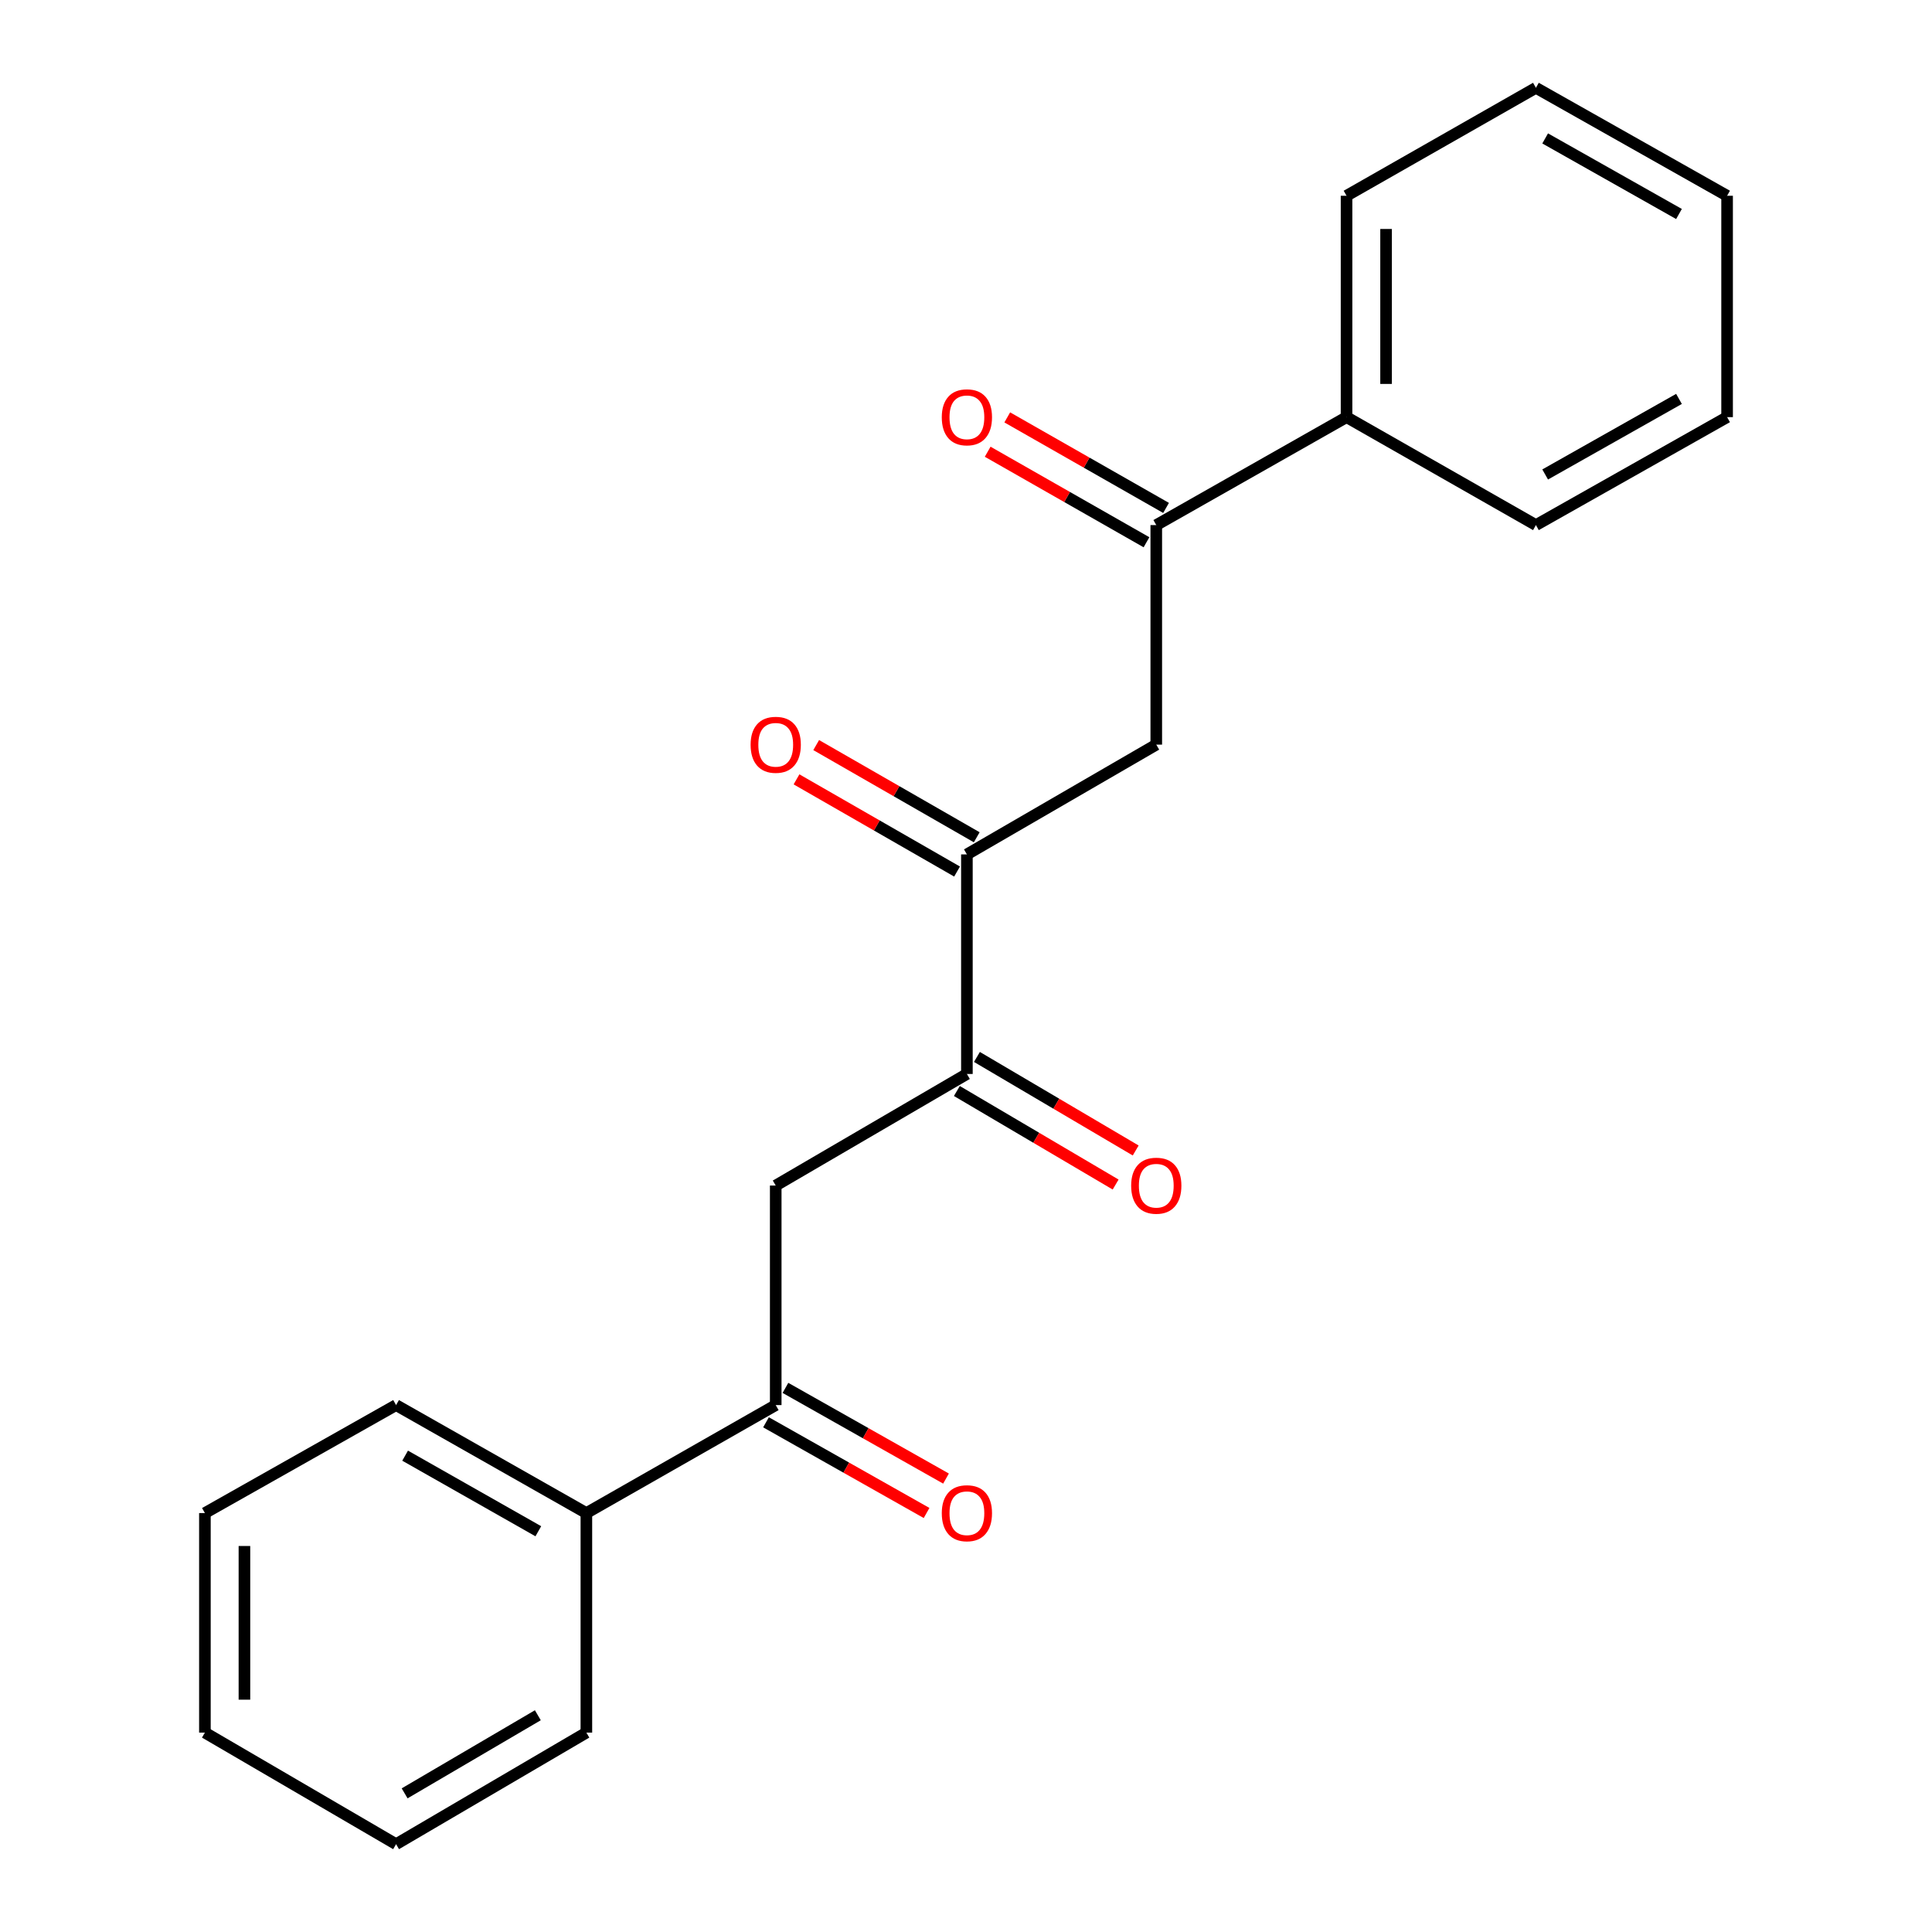 <?xml version='1.0' encoding='iso-8859-1'?>
<svg version='1.1' baseProfile='full'
              xmlns='http://www.w3.org/2000/svg'
                      xmlns:rdkit='http://www.rdkit.org/xml'
                      xmlns:xlink='http://www.w3.org/1999/xlink'
                  xml:space='preserve'
width='1000px' height='1000px' viewBox='0 0 1000 1000'>
<!-- END OF HEADER -->
<rect style='opacity:1.0;fill:#FFFFFF;stroke:none' width='1000' height='1000' x='0' y='0'> </rect>
<path class='bond-2' d='M 401.514,613.636 L 500.466,555.886' style='fill:none;fill-rule:evenodd;stroke:#000000;stroke-width:6px;stroke-linecap:butt;stroke-linejoin:miter;stroke-opacity:1' />
<path class='bond-3' d='M 401.514,613.636 L 401.514,727.273' style='fill:none;fill-rule:evenodd;stroke:#000000;stroke-width:6px;stroke-linecap:butt;stroke-linejoin:miter;stroke-opacity:1' />
<path class='bond-0' d='M 598.486,385.42 L 500.466,442.238' style='fill:none;fill-rule:evenodd;stroke:#000000;stroke-width:6px;stroke-linecap:butt;stroke-linejoin:miter;stroke-opacity:1' />
<path class='bond-4' d='M 598.486,385.42 L 598.486,271.784' style='fill:none;fill-rule:evenodd;stroke:#000000;stroke-width:6px;stroke-linecap:butt;stroke-linejoin:miter;stroke-opacity:1' />
<path class='bond-1' d='M 500.466,442.238 L 500.466,555.886' style='fill:none;fill-rule:evenodd;stroke:#000000;stroke-width:6px;stroke-linecap:butt;stroke-linejoin:miter;stroke-opacity:1' />
<path class='bond-5' d='M 505.56,433.368 L 464.01,409.51' style='fill:none;fill-rule:evenodd;stroke:#000000;stroke-width:6px;stroke-linecap:butt;stroke-linejoin:miter;stroke-opacity:1' />
<path class='bond-5' d='M 464.01,409.51 L 422.461,385.652' style='fill:none;fill-rule:evenodd;stroke:#FF0000;stroke-width:6px;stroke-linecap:butt;stroke-linejoin:miter;stroke-opacity:1' />
<path class='bond-5' d='M 495.372,451.109 L 453.823,427.252' style='fill:none;fill-rule:evenodd;stroke:#000000;stroke-width:6px;stroke-linecap:butt;stroke-linejoin:miter;stroke-opacity:1' />
<path class='bond-5' d='M 453.823,427.252 L 412.273,403.394' style='fill:none;fill-rule:evenodd;stroke:#FF0000;stroke-width:6px;stroke-linecap:butt;stroke-linejoin:miter;stroke-opacity:1' />
<path class='bond-6' d='M 495.273,564.7 L 536.361,588.907' style='fill:none;fill-rule:evenodd;stroke:#000000;stroke-width:6px;stroke-linecap:butt;stroke-linejoin:miter;stroke-opacity:1' />
<path class='bond-6' d='M 536.361,588.907 L 577.449,613.115' style='fill:none;fill-rule:evenodd;stroke:#FF0000;stroke-width:6px;stroke-linecap:butt;stroke-linejoin:miter;stroke-opacity:1' />
<path class='bond-6' d='M 505.659,547.073 L 546.746,571.28' style='fill:none;fill-rule:evenodd;stroke:#000000;stroke-width:6px;stroke-linecap:butt;stroke-linejoin:miter;stroke-opacity:1' />
<path class='bond-6' d='M 546.746,571.28 L 587.834,595.488' style='fill:none;fill-rule:evenodd;stroke:#FF0000;stroke-width:6px;stroke-linecap:butt;stroke-linejoin:miter;stroke-opacity:1' />
<path class='bond-7' d='M 396.484,736.18 L 438.039,759.649' style='fill:none;fill-rule:evenodd;stroke:#000000;stroke-width:6px;stroke-linecap:butt;stroke-linejoin:miter;stroke-opacity:1' />
<path class='bond-7' d='M 438.039,759.649 L 479.594,783.119' style='fill:none;fill-rule:evenodd;stroke:#FF0000;stroke-width:6px;stroke-linecap:butt;stroke-linejoin:miter;stroke-opacity:1' />
<path class='bond-7' d='M 406.545,718.366 L 448.1,741.836' style='fill:none;fill-rule:evenodd;stroke:#000000;stroke-width:6px;stroke-linecap:butt;stroke-linejoin:miter;stroke-opacity:1' />
<path class='bond-7' d='M 448.1,741.836 L 489.655,765.305' style='fill:none;fill-rule:evenodd;stroke:#FF0000;stroke-width:6px;stroke-linecap:butt;stroke-linejoin:miter;stroke-opacity:1' />
<path class='bond-9' d='M 401.514,727.273 L 303.506,783.159' style='fill:none;fill-rule:evenodd;stroke:#000000;stroke-width:6px;stroke-linecap:butt;stroke-linejoin:miter;stroke-opacity:1' />
<path class='bond-8' d='M 603.551,262.897 L 562.452,239.469' style='fill:none;fill-rule:evenodd;stroke:#000000;stroke-width:6px;stroke-linecap:butt;stroke-linejoin:miter;stroke-opacity:1' />
<path class='bond-8' d='M 562.452,239.469 L 521.353,216.041' style='fill:none;fill-rule:evenodd;stroke:#FF0000;stroke-width:6px;stroke-linecap:butt;stroke-linejoin:miter;stroke-opacity:1' />
<path class='bond-8' d='M 593.42,280.671 L 552.32,257.243' style='fill:none;fill-rule:evenodd;stroke:#000000;stroke-width:6px;stroke-linecap:butt;stroke-linejoin:miter;stroke-opacity:1' />
<path class='bond-8' d='M 552.32,257.243 L 511.221,233.814' style='fill:none;fill-rule:evenodd;stroke:#FF0000;stroke-width:6px;stroke-linecap:butt;stroke-linejoin:miter;stroke-opacity:1' />
<path class='bond-10' d='M 598.486,271.784 L 696.971,215.909' style='fill:none;fill-rule:evenodd;stroke:#000000;stroke-width:6px;stroke-linecap:butt;stroke-linejoin:miter;stroke-opacity:1' />
<path class='bond-11' d='M 303.506,783.159 L 205.009,727.273' style='fill:none;fill-rule:evenodd;stroke:#000000;stroke-width:6px;stroke-linecap:butt;stroke-linejoin:miter;stroke-opacity:1' />
<path class='bond-11' d='M 278.636,792.57 L 209.688,753.45' style='fill:none;fill-rule:evenodd;stroke:#000000;stroke-width:6px;stroke-linecap:butt;stroke-linejoin:miter;stroke-opacity:1' />
<path class='bond-12' d='M 303.506,783.159 L 303.506,896.795' style='fill:none;fill-rule:evenodd;stroke:#000000;stroke-width:6px;stroke-linecap:butt;stroke-linejoin:miter;stroke-opacity:1' />
<path class='bond-13' d='M 696.971,215.909 L 696.971,101.329' style='fill:none;fill-rule:evenodd;stroke:#000000;stroke-width:6px;stroke-linecap:butt;stroke-linejoin:miter;stroke-opacity:1' />
<path class='bond-13' d='M 717.43,198.722 L 717.43,118.516' style='fill:none;fill-rule:evenodd;stroke:#000000;stroke-width:6px;stroke-linecap:butt;stroke-linejoin:miter;stroke-opacity:1' />
<path class='bond-14' d='M 696.971,215.909 L 794.991,271.784' style='fill:none;fill-rule:evenodd;stroke:#000000;stroke-width:6px;stroke-linecap:butt;stroke-linejoin:miter;stroke-opacity:1' />
<path class='bond-15' d='M 205.009,727.273 L 106.058,783.159' style='fill:none;fill-rule:evenodd;stroke:#000000;stroke-width:6px;stroke-linecap:butt;stroke-linejoin:miter;stroke-opacity:1' />
<path class='bond-16' d='M 303.506,896.795 L 205.009,954.545' style='fill:none;fill-rule:evenodd;stroke:#000000;stroke-width:6px;stroke-linecap:butt;stroke-linejoin:miter;stroke-opacity:1' />
<path class='bond-16' d='M 278.384,887.809 L 209.436,928.234' style='fill:none;fill-rule:evenodd;stroke:#000000;stroke-width:6px;stroke-linecap:butt;stroke-linejoin:miter;stroke-opacity:1' />
<path class='bond-17' d='M 696.971,101.329 L 794.991,45.455' style='fill:none;fill-rule:evenodd;stroke:#000000;stroke-width:6px;stroke-linecap:butt;stroke-linejoin:miter;stroke-opacity:1' />
<path class='bond-18' d='M 794.991,271.784 L 893.942,215.909' style='fill:none;fill-rule:evenodd;stroke:#000000;stroke-width:6px;stroke-linecap:butt;stroke-linejoin:miter;stroke-opacity:1' />
<path class='bond-18' d='M 799.774,245.588 L 869.04,206.476' style='fill:none;fill-rule:evenodd;stroke:#000000;stroke-width:6px;stroke-linecap:butt;stroke-linejoin:miter;stroke-opacity:1' />
<path class='bond-21' d='M 106.058,783.159 L 106.058,896.795' style='fill:none;fill-rule:evenodd;stroke:#000000;stroke-width:6px;stroke-linecap:butt;stroke-linejoin:miter;stroke-opacity:1' />
<path class='bond-21' d='M 126.516,800.204 L 126.516,879.75' style='fill:none;fill-rule:evenodd;stroke:#000000;stroke-width:6px;stroke-linecap:butt;stroke-linejoin:miter;stroke-opacity:1' />
<path class='bond-19' d='M 205.009,954.545 L 106.058,896.795' style='fill:none;fill-rule:evenodd;stroke:#000000;stroke-width:6px;stroke-linecap:butt;stroke-linejoin:miter;stroke-opacity:1' />
<path class='bond-22' d='M 794.991,45.455 L 893.942,101.329' style='fill:none;fill-rule:evenodd;stroke:#000000;stroke-width:6px;stroke-linecap:butt;stroke-linejoin:miter;stroke-opacity:1' />
<path class='bond-22' d='M 799.774,71.65 L 869.04,110.763' style='fill:none;fill-rule:evenodd;stroke:#000000;stroke-width:6px;stroke-linecap:butt;stroke-linejoin:miter;stroke-opacity:1' />
<path class='bond-20' d='M 893.942,215.909 L 893.942,101.329' style='fill:none;fill-rule:evenodd;stroke:#000000;stroke-width:6px;stroke-linecap:butt;stroke-linejoin:miter;stroke-opacity:1' />
<path  class='atom-6' d='M 388.514 385.5
Q 388.514 378.7, 391.874 374.9
Q 395.234 371.1, 401.514 371.1
Q 407.794 371.1, 411.154 374.9
Q 414.514 378.7, 414.514 385.5
Q 414.514 392.38, 411.114 396.3
Q 407.714 400.18, 401.514 400.18
Q 395.274 400.18, 391.874 396.3
Q 388.514 392.42, 388.514 385.5
M 401.514 396.98
Q 405.834 396.98, 408.154 394.1
Q 410.514 391.18, 410.514 385.5
Q 410.514 379.94, 408.154 377.14
Q 405.834 374.3, 401.514 374.3
Q 397.194 374.3, 394.834 377.1
Q 392.514 379.9, 392.514 385.5
Q 392.514 391.22, 394.834 394.1
Q 397.194 396.98, 401.514 396.98
' fill='#FF0000'/>
<path  class='atom-7' d='M 585.486 613.716
Q 585.486 606.916, 588.846 603.116
Q 592.206 599.316, 598.486 599.316
Q 604.766 599.316, 608.126 603.116
Q 611.486 606.916, 611.486 613.716
Q 611.486 620.596, 608.086 624.516
Q 604.686 628.396, 598.486 628.396
Q 592.246 628.396, 588.846 624.516
Q 585.486 620.636, 585.486 613.716
M 598.486 625.196
Q 602.806 625.196, 605.126 622.316
Q 607.486 619.396, 607.486 613.716
Q 607.486 608.156, 605.126 605.356
Q 602.806 602.516, 598.486 602.516
Q 594.166 602.516, 591.806 605.316
Q 589.486 608.116, 589.486 613.716
Q 589.486 619.436, 591.806 622.316
Q 594.166 625.196, 598.486 625.196
' fill='#FF0000'/>
<path  class='atom-8' d='M 487.466 783.239
Q 487.466 776.439, 490.826 772.639
Q 494.186 768.839, 500.466 768.839
Q 506.746 768.839, 510.106 772.639
Q 513.466 776.439, 513.466 783.239
Q 513.466 790.119, 510.066 794.039
Q 506.666 797.919, 500.466 797.919
Q 494.226 797.919, 490.826 794.039
Q 487.466 790.159, 487.466 783.239
M 500.466 794.719
Q 504.786 794.719, 507.106 791.839
Q 509.466 788.919, 509.466 783.239
Q 509.466 777.679, 507.106 774.879
Q 504.786 772.039, 500.466 772.039
Q 496.146 772.039, 493.786 774.839
Q 491.466 777.639, 491.466 783.239
Q 491.466 788.959, 493.786 791.839
Q 496.146 794.719, 500.466 794.719
' fill='#FF0000'/>
<path  class='atom-9' d='M 487.466 215.989
Q 487.466 209.189, 490.826 205.389
Q 494.186 201.589, 500.466 201.589
Q 506.746 201.589, 510.106 205.389
Q 513.466 209.189, 513.466 215.989
Q 513.466 222.869, 510.066 226.789
Q 506.666 230.669, 500.466 230.669
Q 494.226 230.669, 490.826 226.789
Q 487.466 222.909, 487.466 215.989
M 500.466 227.469
Q 504.786 227.469, 507.106 224.589
Q 509.466 221.669, 509.466 215.989
Q 509.466 210.429, 507.106 207.629
Q 504.786 204.789, 500.466 204.789
Q 496.146 204.789, 493.786 207.589
Q 491.466 210.389, 491.466 215.989
Q 491.466 221.709, 493.786 224.589
Q 496.146 227.469, 500.466 227.469
' fill='#FF0000'/>
</svg>
